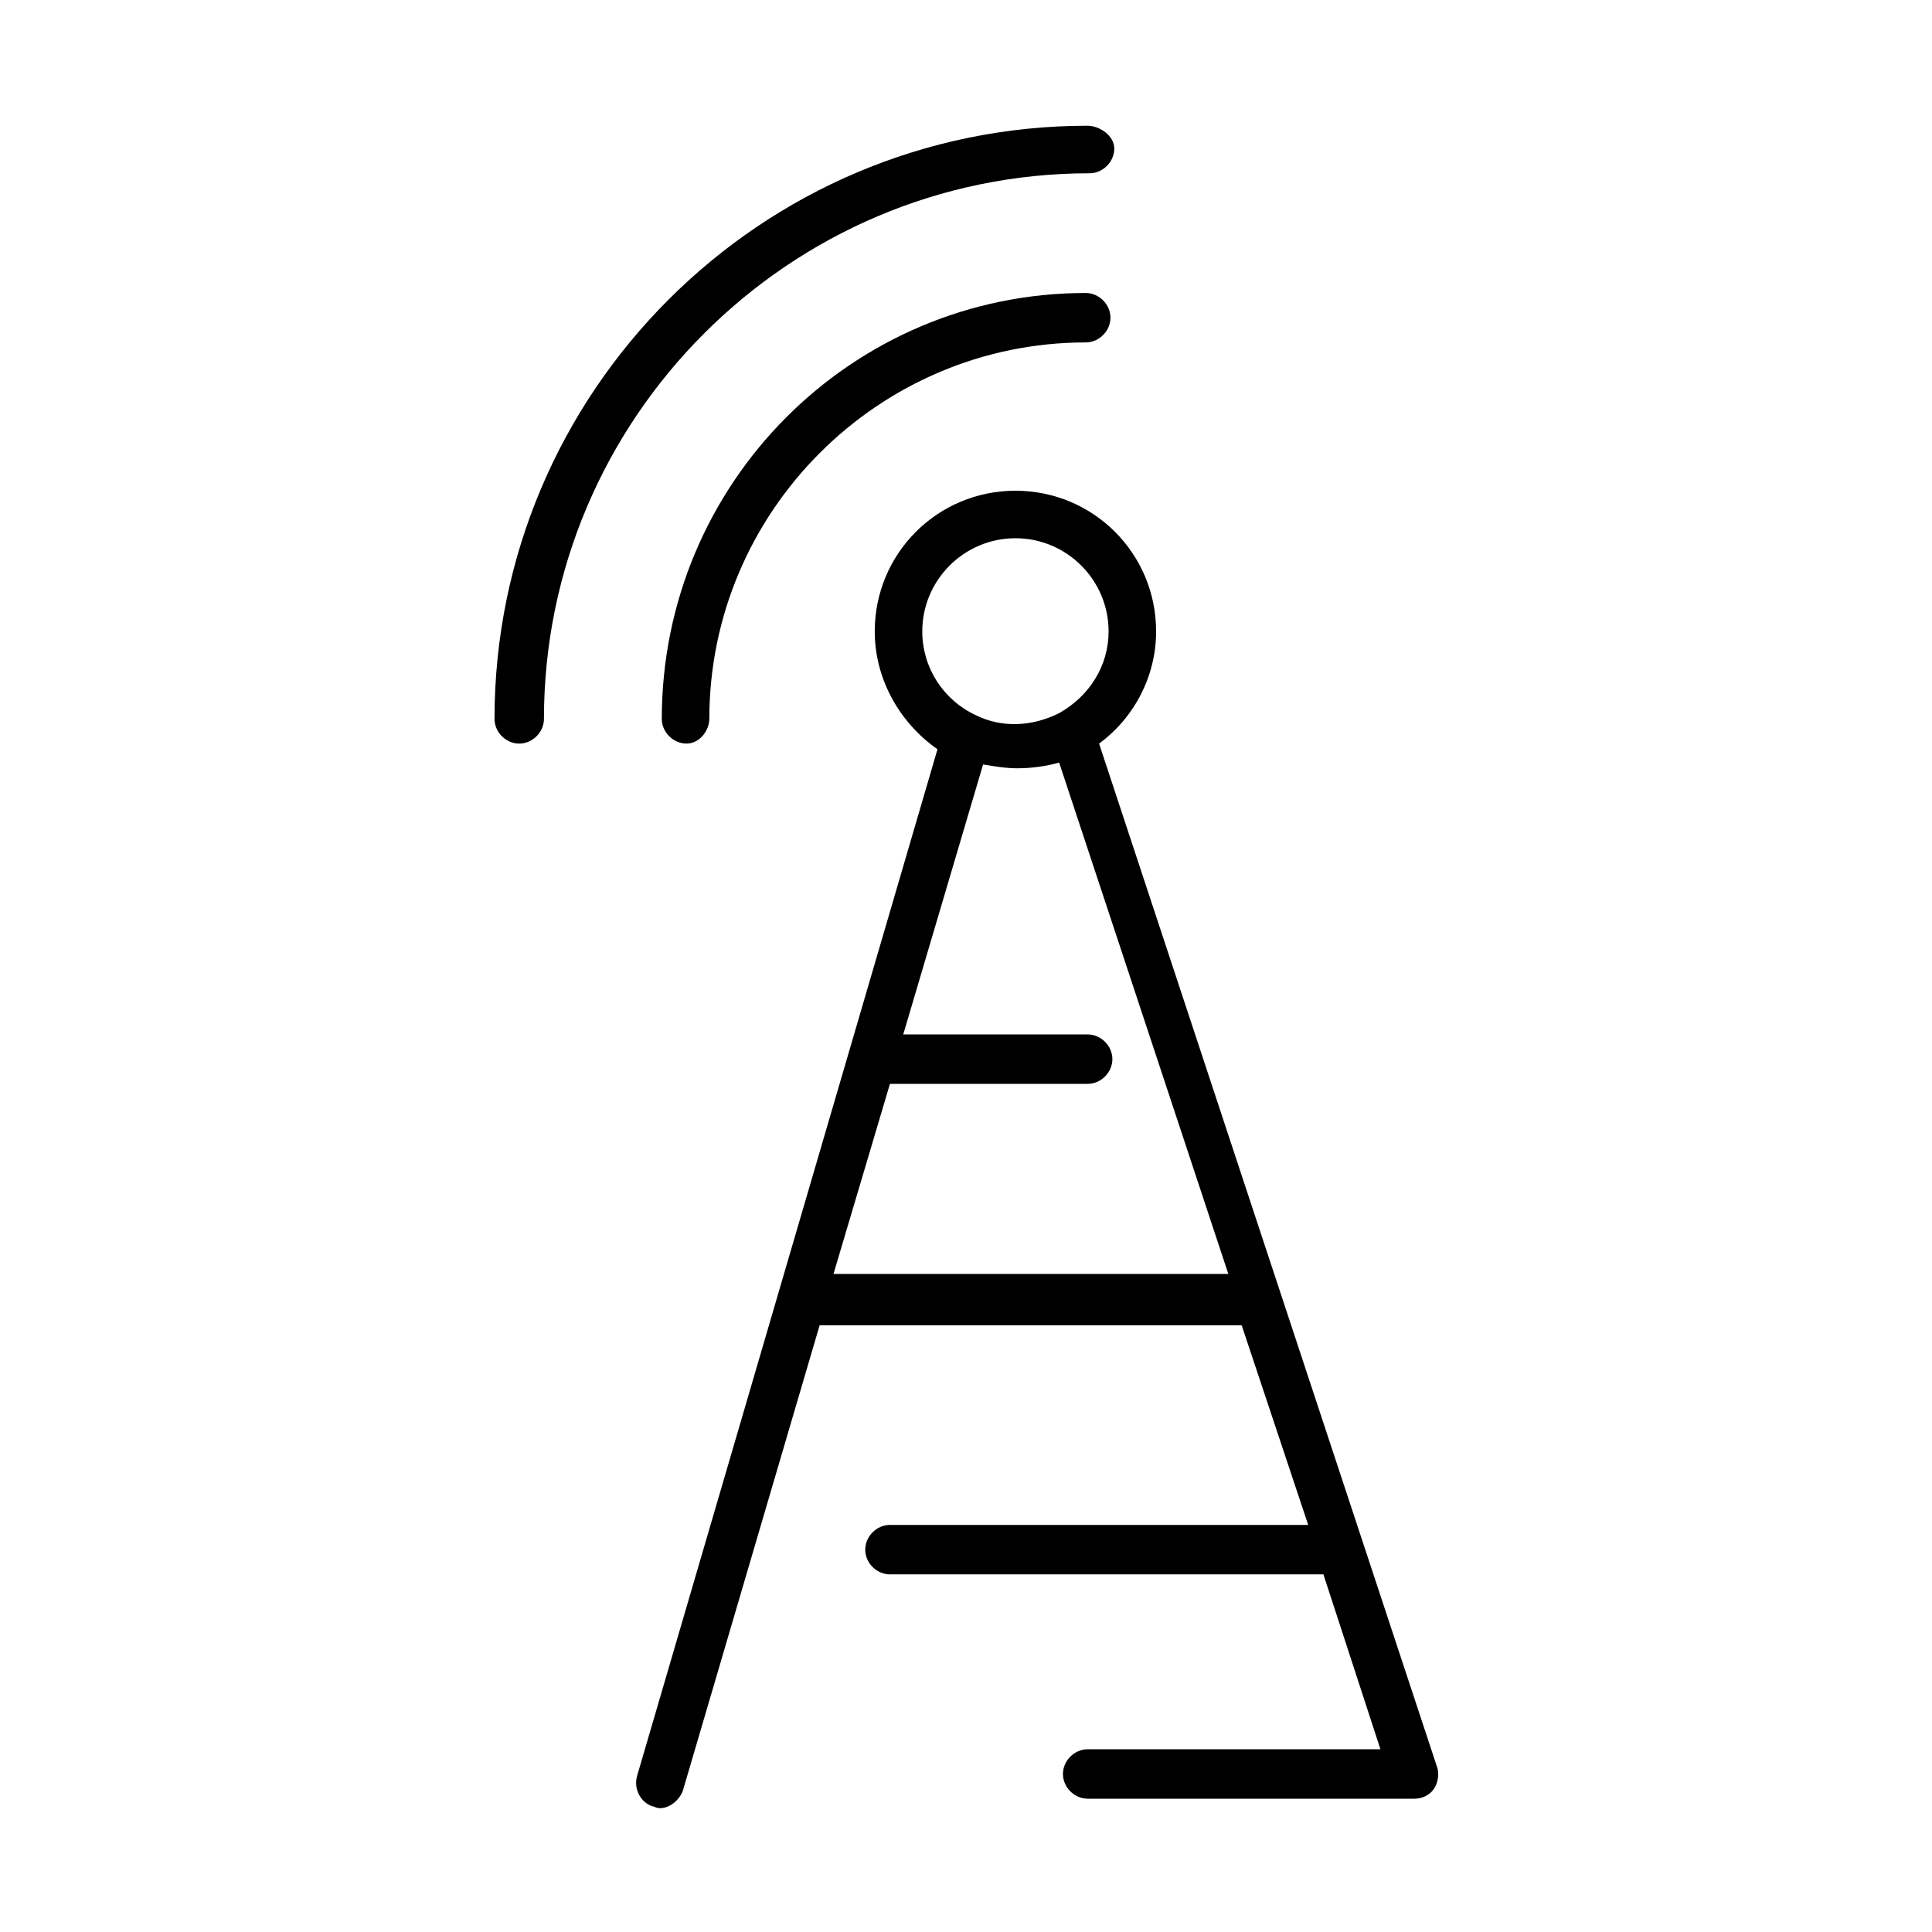 <?xml version="1.0" encoding="UTF-8"?>
<!-- Uploaded to: ICON Repo, www.iconrepo.com, Generator: ICON Repo Mixer Tools -->
<svg fill="#000000" width="800px" height="800px" version="1.1" viewBox="144 144 512 512" xmlns="http://www.w3.org/2000/svg">
 <g>
  <path d="m450.38 311.33c0-20.656-16.625-37.281-37.281-37.281s-37.281 16.625-37.281 37.281c0 12.594 6.551 24.184 16.625 31.234l-79.602 272.06c-1.008 3.527 1.008 7.055 4.031 8.062 0.504 0 1.008 0.504 2.016 0.504 2.519 0 5.039-2.016 6.047-4.535l36.273-123.43h111.85l17.629 52.898h-110.84c-3.527 0-6.551 3.023-6.551 6.551 0 3.527 3.023 6.551 6.551 6.551h114.87l15.113 46.352-77.586-0.004c-3.527 0-6.551 3.023-6.551 6.551 0 3.527 3.023 6.551 6.551 6.551h86.656c2.016 0 4.031-1.008 5.039-2.519 1.008-1.512 1.512-3.527 1.008-5.543l-89.68-271.55c9.57-7.055 15.113-18.141 15.113-29.727zm-85.648 170.79 15.113-50.883h0.504 51.891c3.527 0 6.551-3.023 6.551-6.551s-3.023-6.551-6.551-6.551h-48.871l21.16-71.539c3.023 0.504 6.047 1.008 9.07 1.008 3.527 0 7.559-0.504 11.082-1.512l44.84 135.52h-104.79zm59.953-149.13c-7.055 3.527-15.113 4.031-22.168 0.504-8.566-4.031-14.105-12.594-14.105-22.168 0-13.602 11.082-24.688 24.688-24.688 13.602 0 24.688 11.082 24.688 24.688 0 9.07-5.039 17.129-13.102 21.664z"/>
  <path d="m432.24 177.32c-86.656 0-157.19 70.535-157.19 157.19 0 3.527 3.023 6.551 6.551 6.551 3.527 0 6.551-3.023 6.551-6.551 0-79.602 64.992-144.59 144.59-144.59 3.527 0 6.551-3.023 6.551-6.551-0.004-3.527-4.035-6.043-7.059-6.043z"/>
  <path d="m331.98 334.5c0-54.914 44.84-99.754 99.754-99.754 3.527 0 6.551-3.023 6.551-6.551 0-3.527-3.023-6.551-6.551-6.551-61.969 0-112.35 50.383-112.35 112.86 0 3.527 3.023 6.551 6.551 6.551 3.523 0 6.043-3.527 6.043-6.551z"/>
 </g>
</svg>